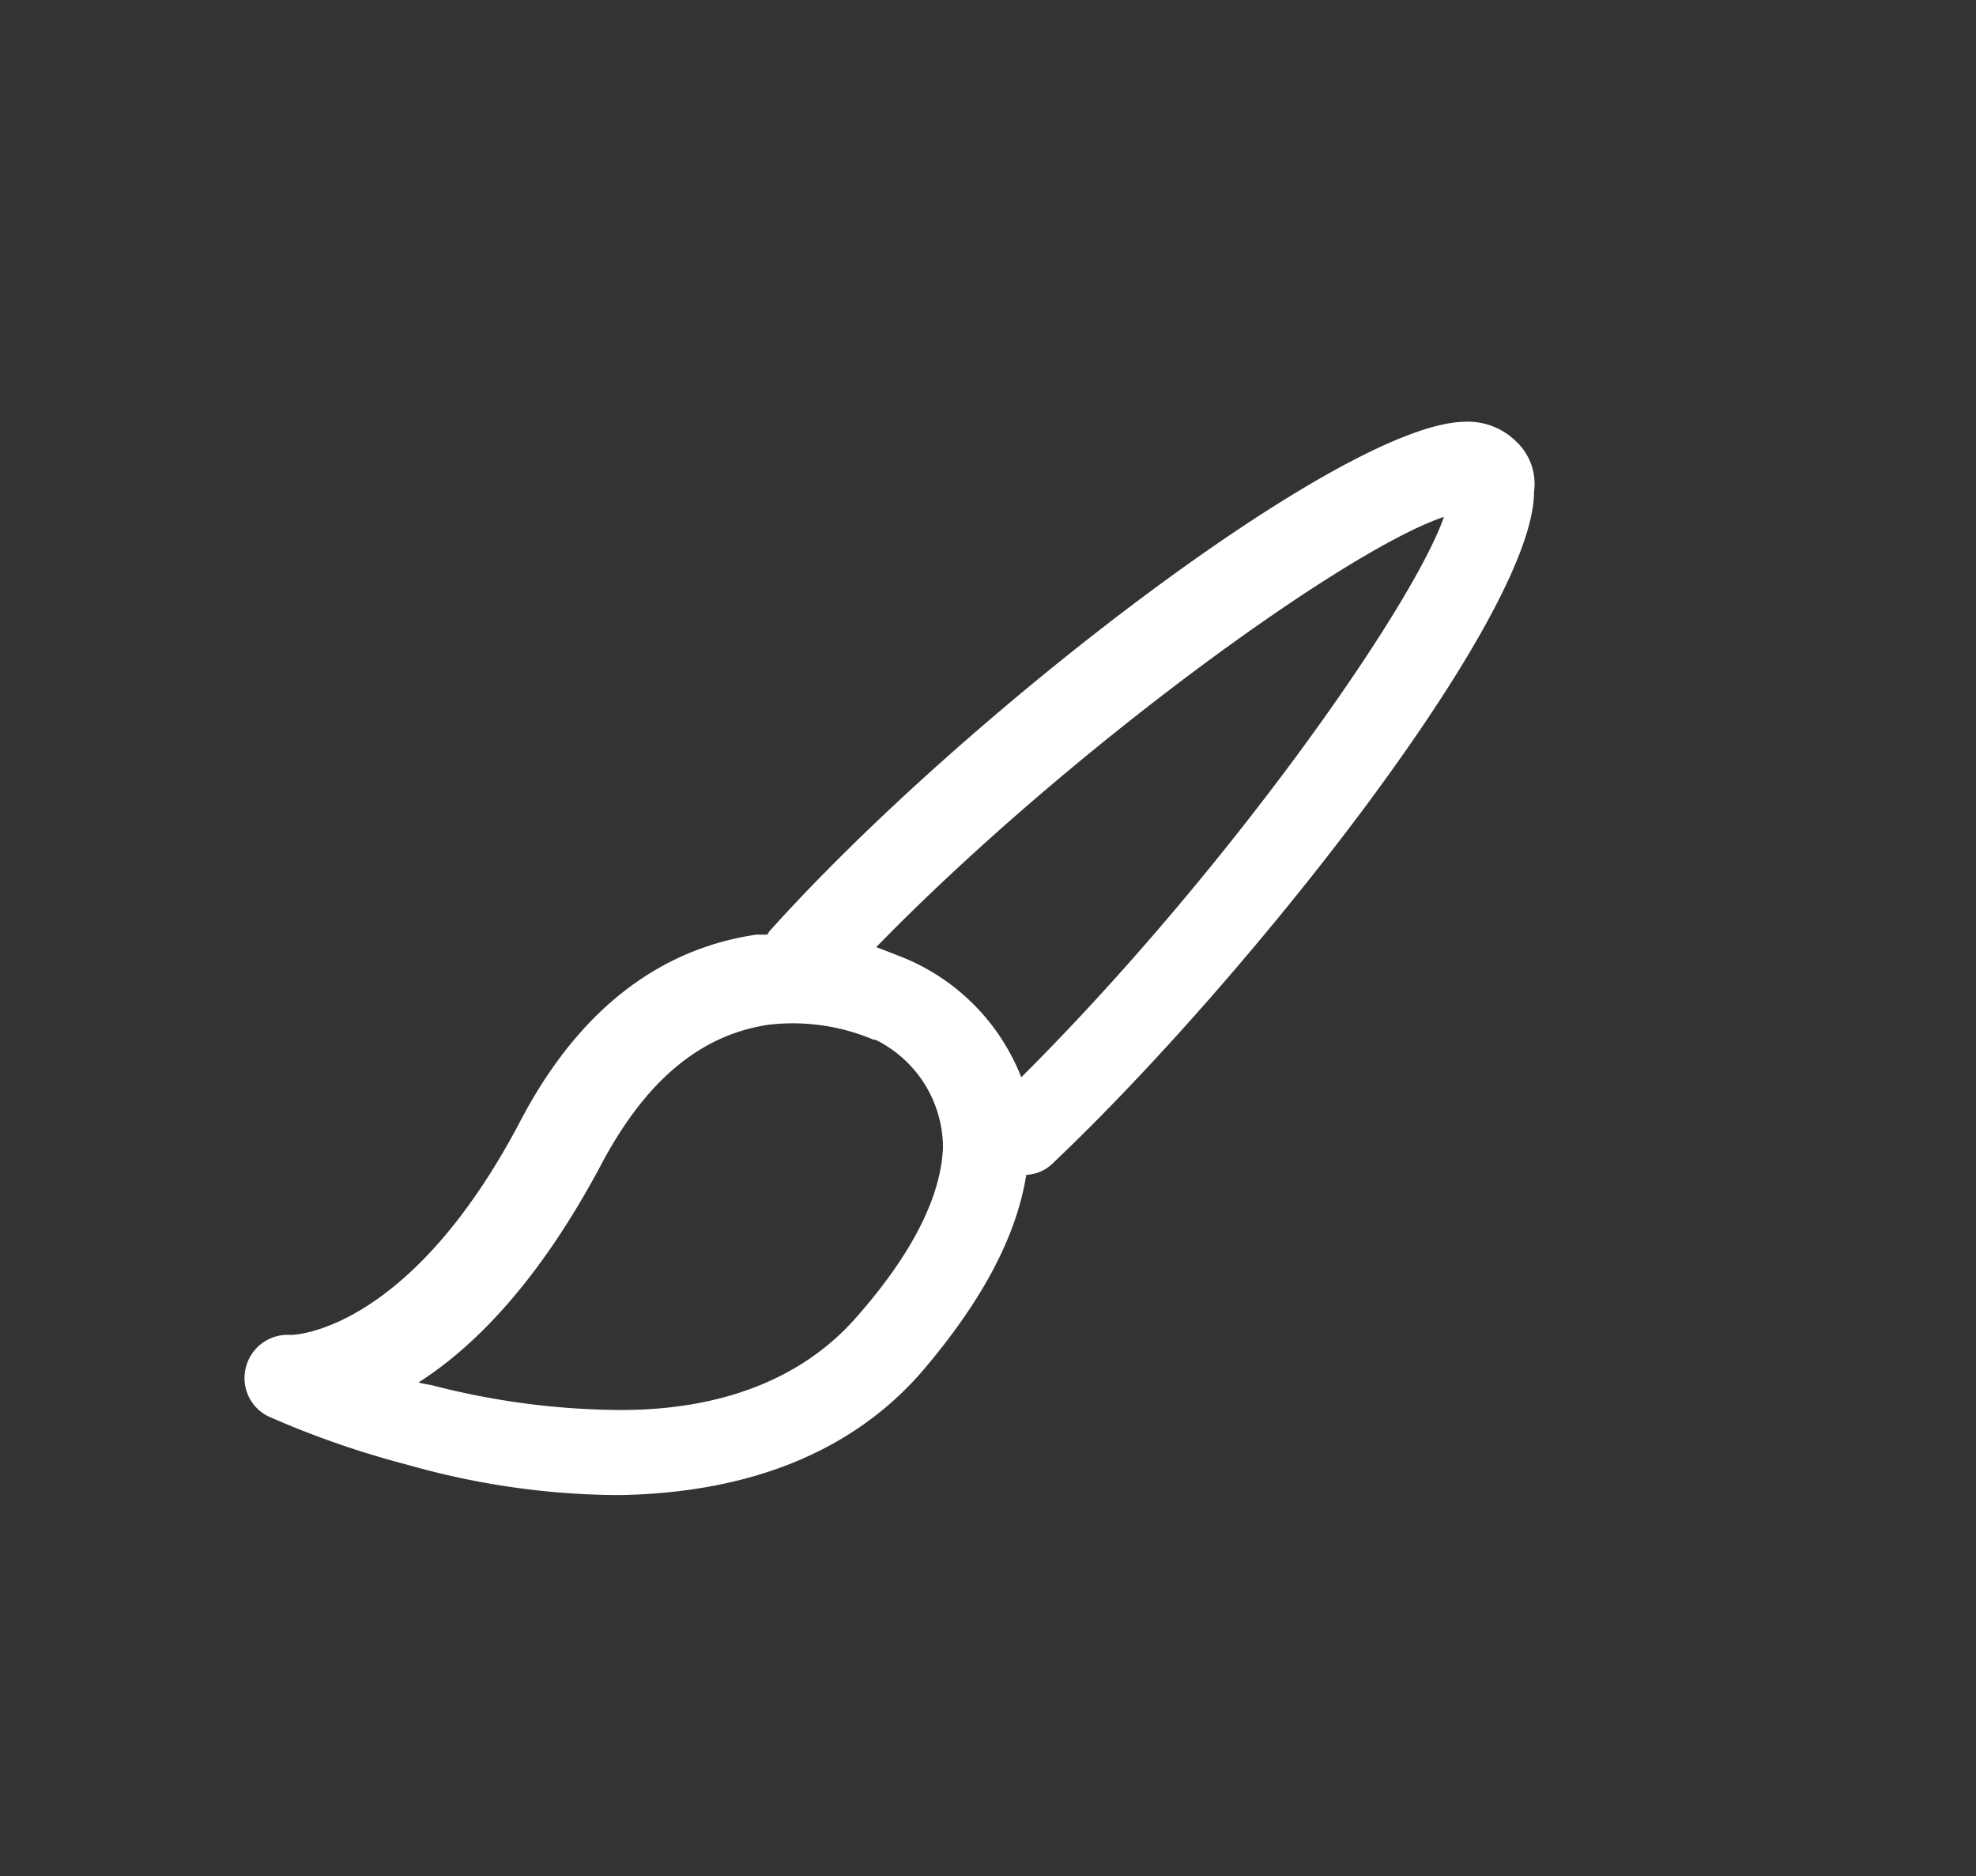 <?xml version="1.0" encoding="UTF-8"?>
<svg xmlns="http://www.w3.org/2000/svg" id="Ebene_1" data-name="Ebene 1" viewBox="0 0 79 75">
  <rect x="0" y="0" width="79" height="75" fill="#333333" stroke="none"/>
  <defs>
    <style>.cls-1{fill:#fff;}</style>
  </defs>
  <path class="cls-1" d="M60.63,17.66a2.75,2.75,0,0,0-2.1-.8c-4.9.1-20.1,11.8-27.8,20.4a.1.1,0,0,1-.1.1h-.4c-2.7.4-6.5,1.9-9.4,7.4-4.5,8.6-9.2,8.6-9.2,8.6a1.72,1.72,0,0,0-1.8,1.3,1.7,1.7,0,0,0,1,2,36.69,36.69,0,0,0,5.5,1.9,31.28,31.28,0,0,0,8.2,1.2h.3c5.1-.1,9.2-1.7,12-4.9,2.4-2.8,3.8-5.4,4.2-7.9a1.61,1.61,0,0,0,1.1-.5c7.7-7.3,19.2-21.8,19.2-26.8A2.32,2.32,0,0,0,60.63,17.66Zm-26.4,35c-2.1,2.4-5.3,3.7-9.4,3.7a30.57,30.57,0,0,1-7.6-1,4.33,4.33,0,0,1-.5-.1c2.2-1.4,4.8-4,7.3-8.7,1.8-3.4,4-5.2,6.7-5.6a8.3,8.3,0,0,1,4.2.6H35a4.82,4.82,0,0,1,2.7,4.3C37.63,47.76,36.53,50.06,34.23,52.66Zm6.6-9.6a8.53,8.53,0,0,0-4.3-4.6q-.3-.15-1.5-.6c7.7-7.9,18.8-15.9,22.7-17.2C56.43,24.36,48.93,35,40.83,43.06Z"></path>
</svg>
